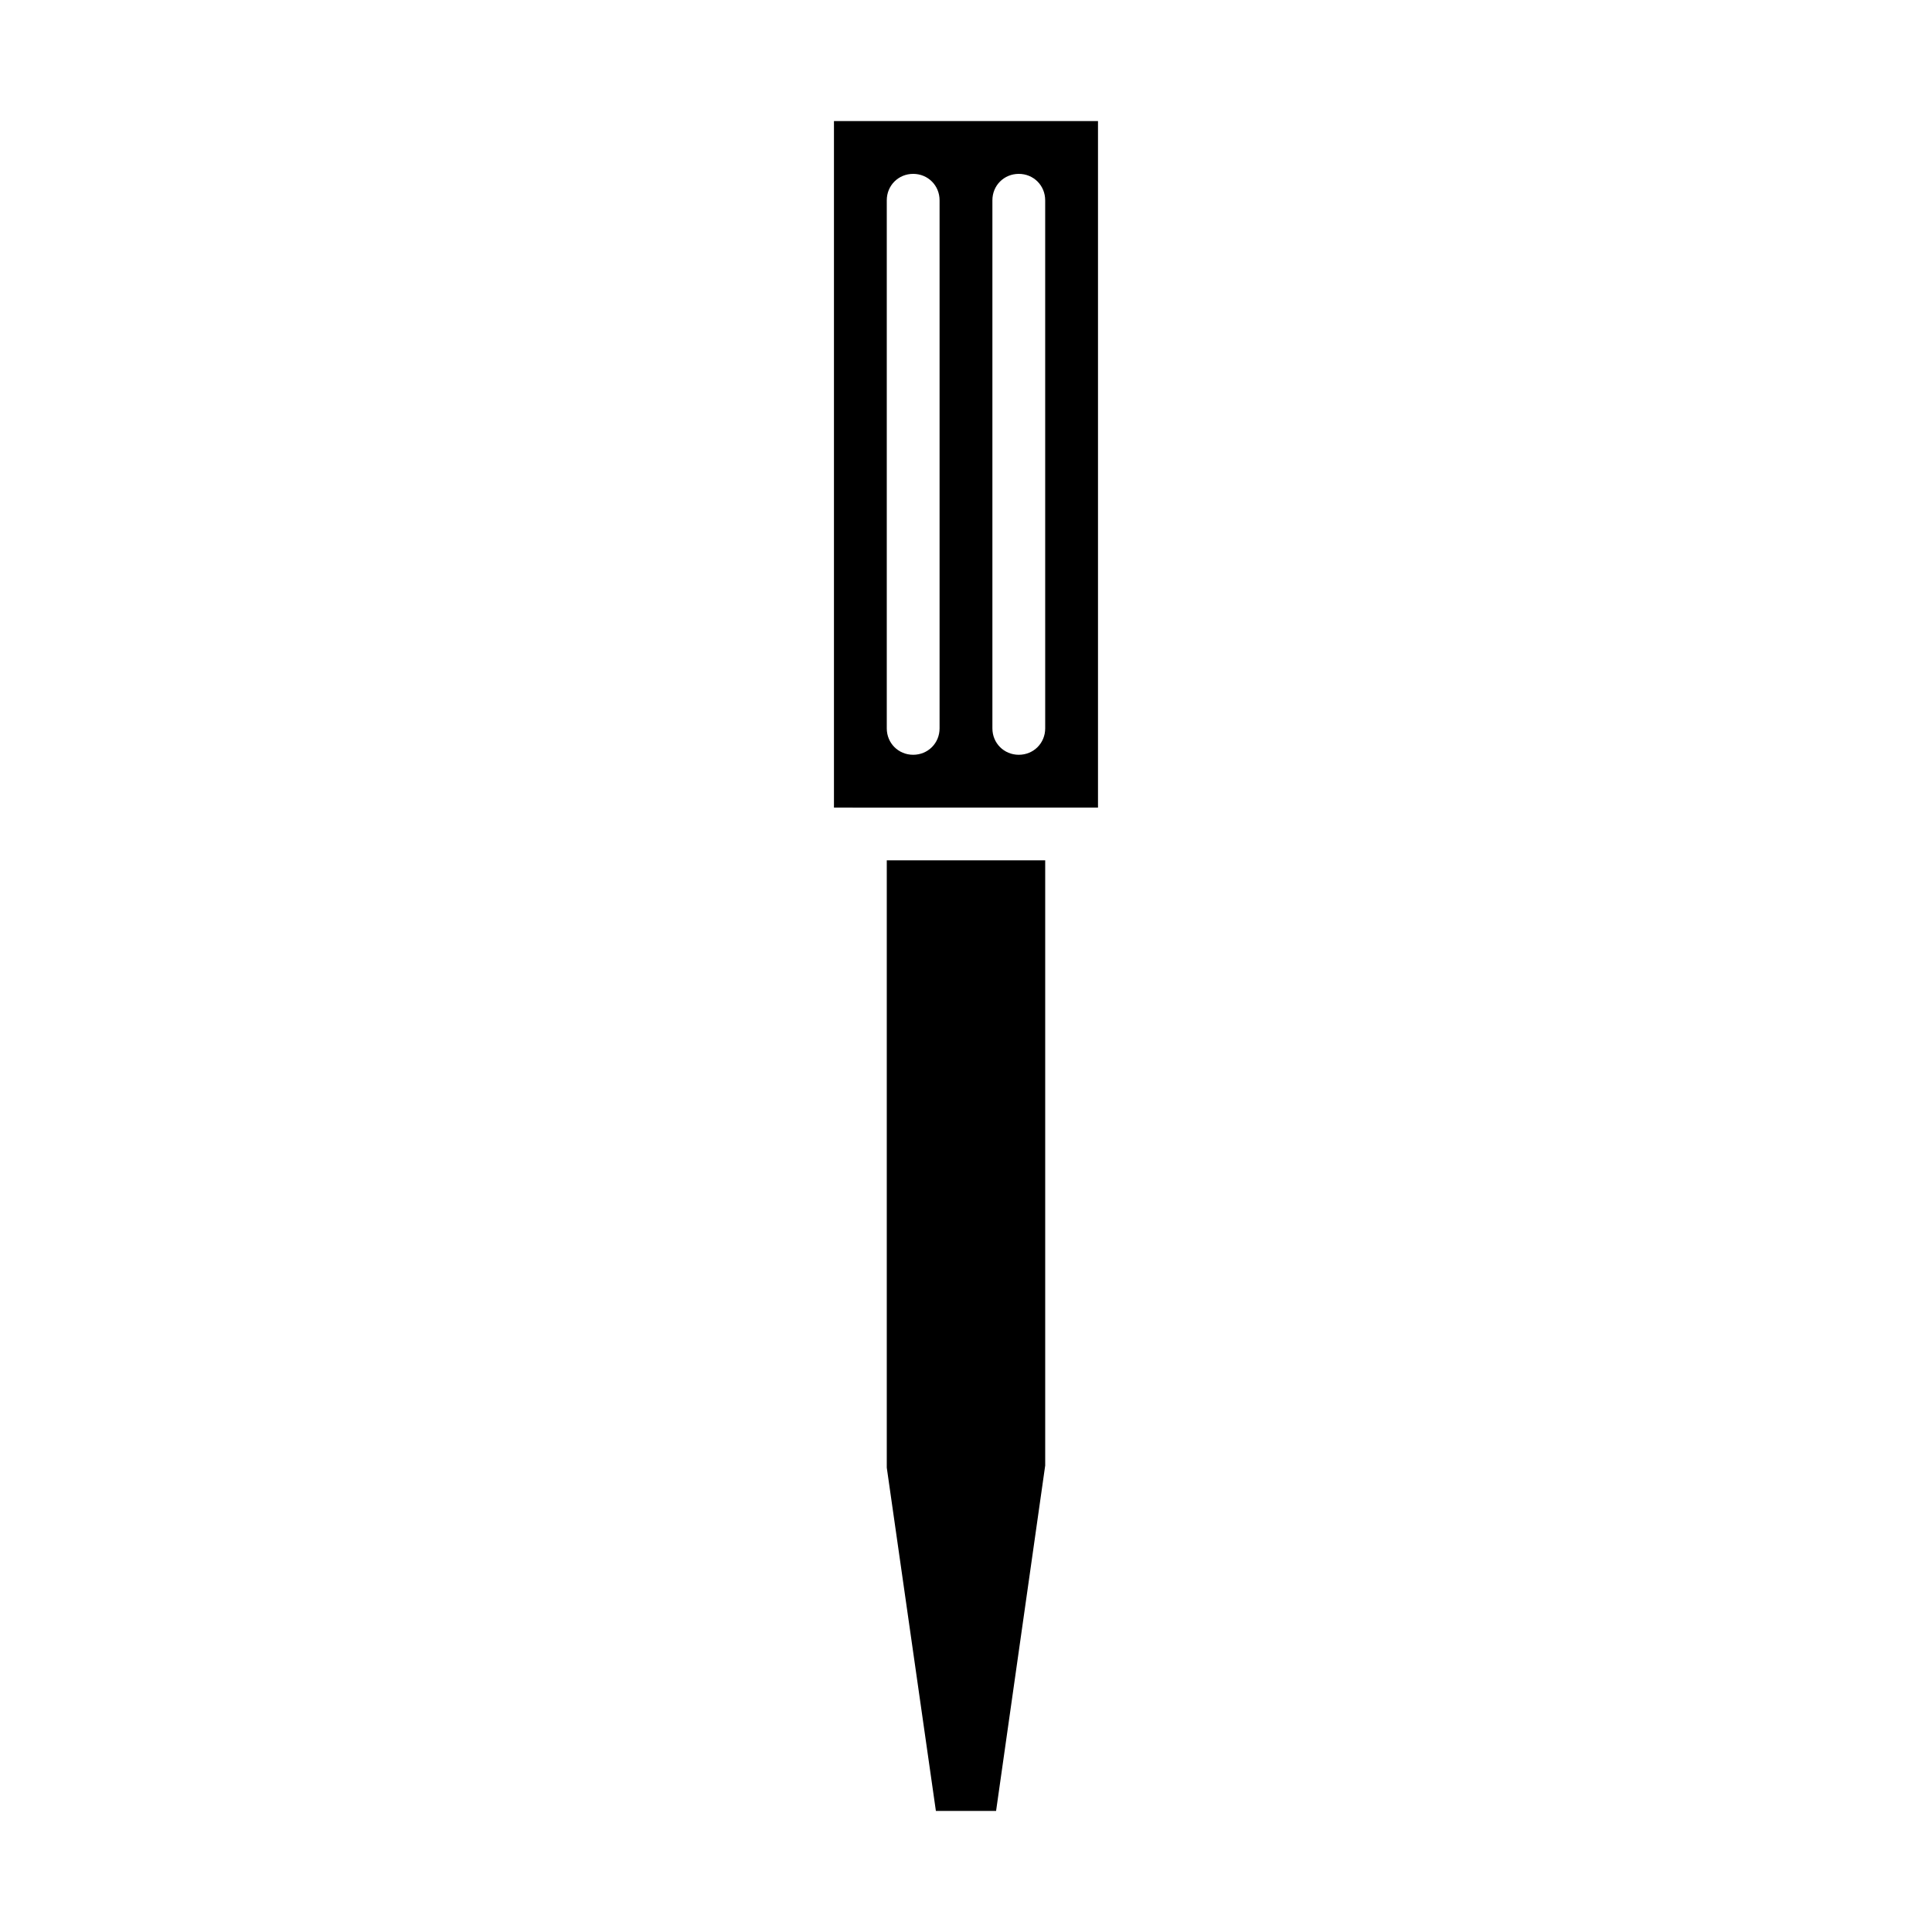 <?xml version="1.0" encoding="UTF-8"?>
<!-- Uploaded to: ICON Repo, www.iconrepo.com, Generator: ICON Repo Mixer Tools -->
<svg fill="#000000" width="800px" height="800px" version="1.1" viewBox="144 144 512 512" xmlns="http://www.w3.org/2000/svg">
 <g>
  <path d="m392.02 623.91h15.953l13.016-91.527v-160.38h-41.984v160.94z"/>
  <path d="m434.98 358.02v-181.93h-69.973v181.93l6.996 0.004zm-41.984-20.992c0 3.918-3.078 6.996-6.996 6.996-3.918 0-6.996-3.078-6.996-6.996v-139.95c0-3.922 3.078-7 6.996-7 3.918 0 6.996 3.078 6.996 6.996zm27.992 0c0 3.918-3.078 6.996-6.996 6.996-3.918 0-6.996-3.078-6.996-6.996v-139.95c-0.004-3.922 3.074-7 6.992-7 3.918 0 6.996 3.078 6.996 6.996z"/>
 </g>
</svg>